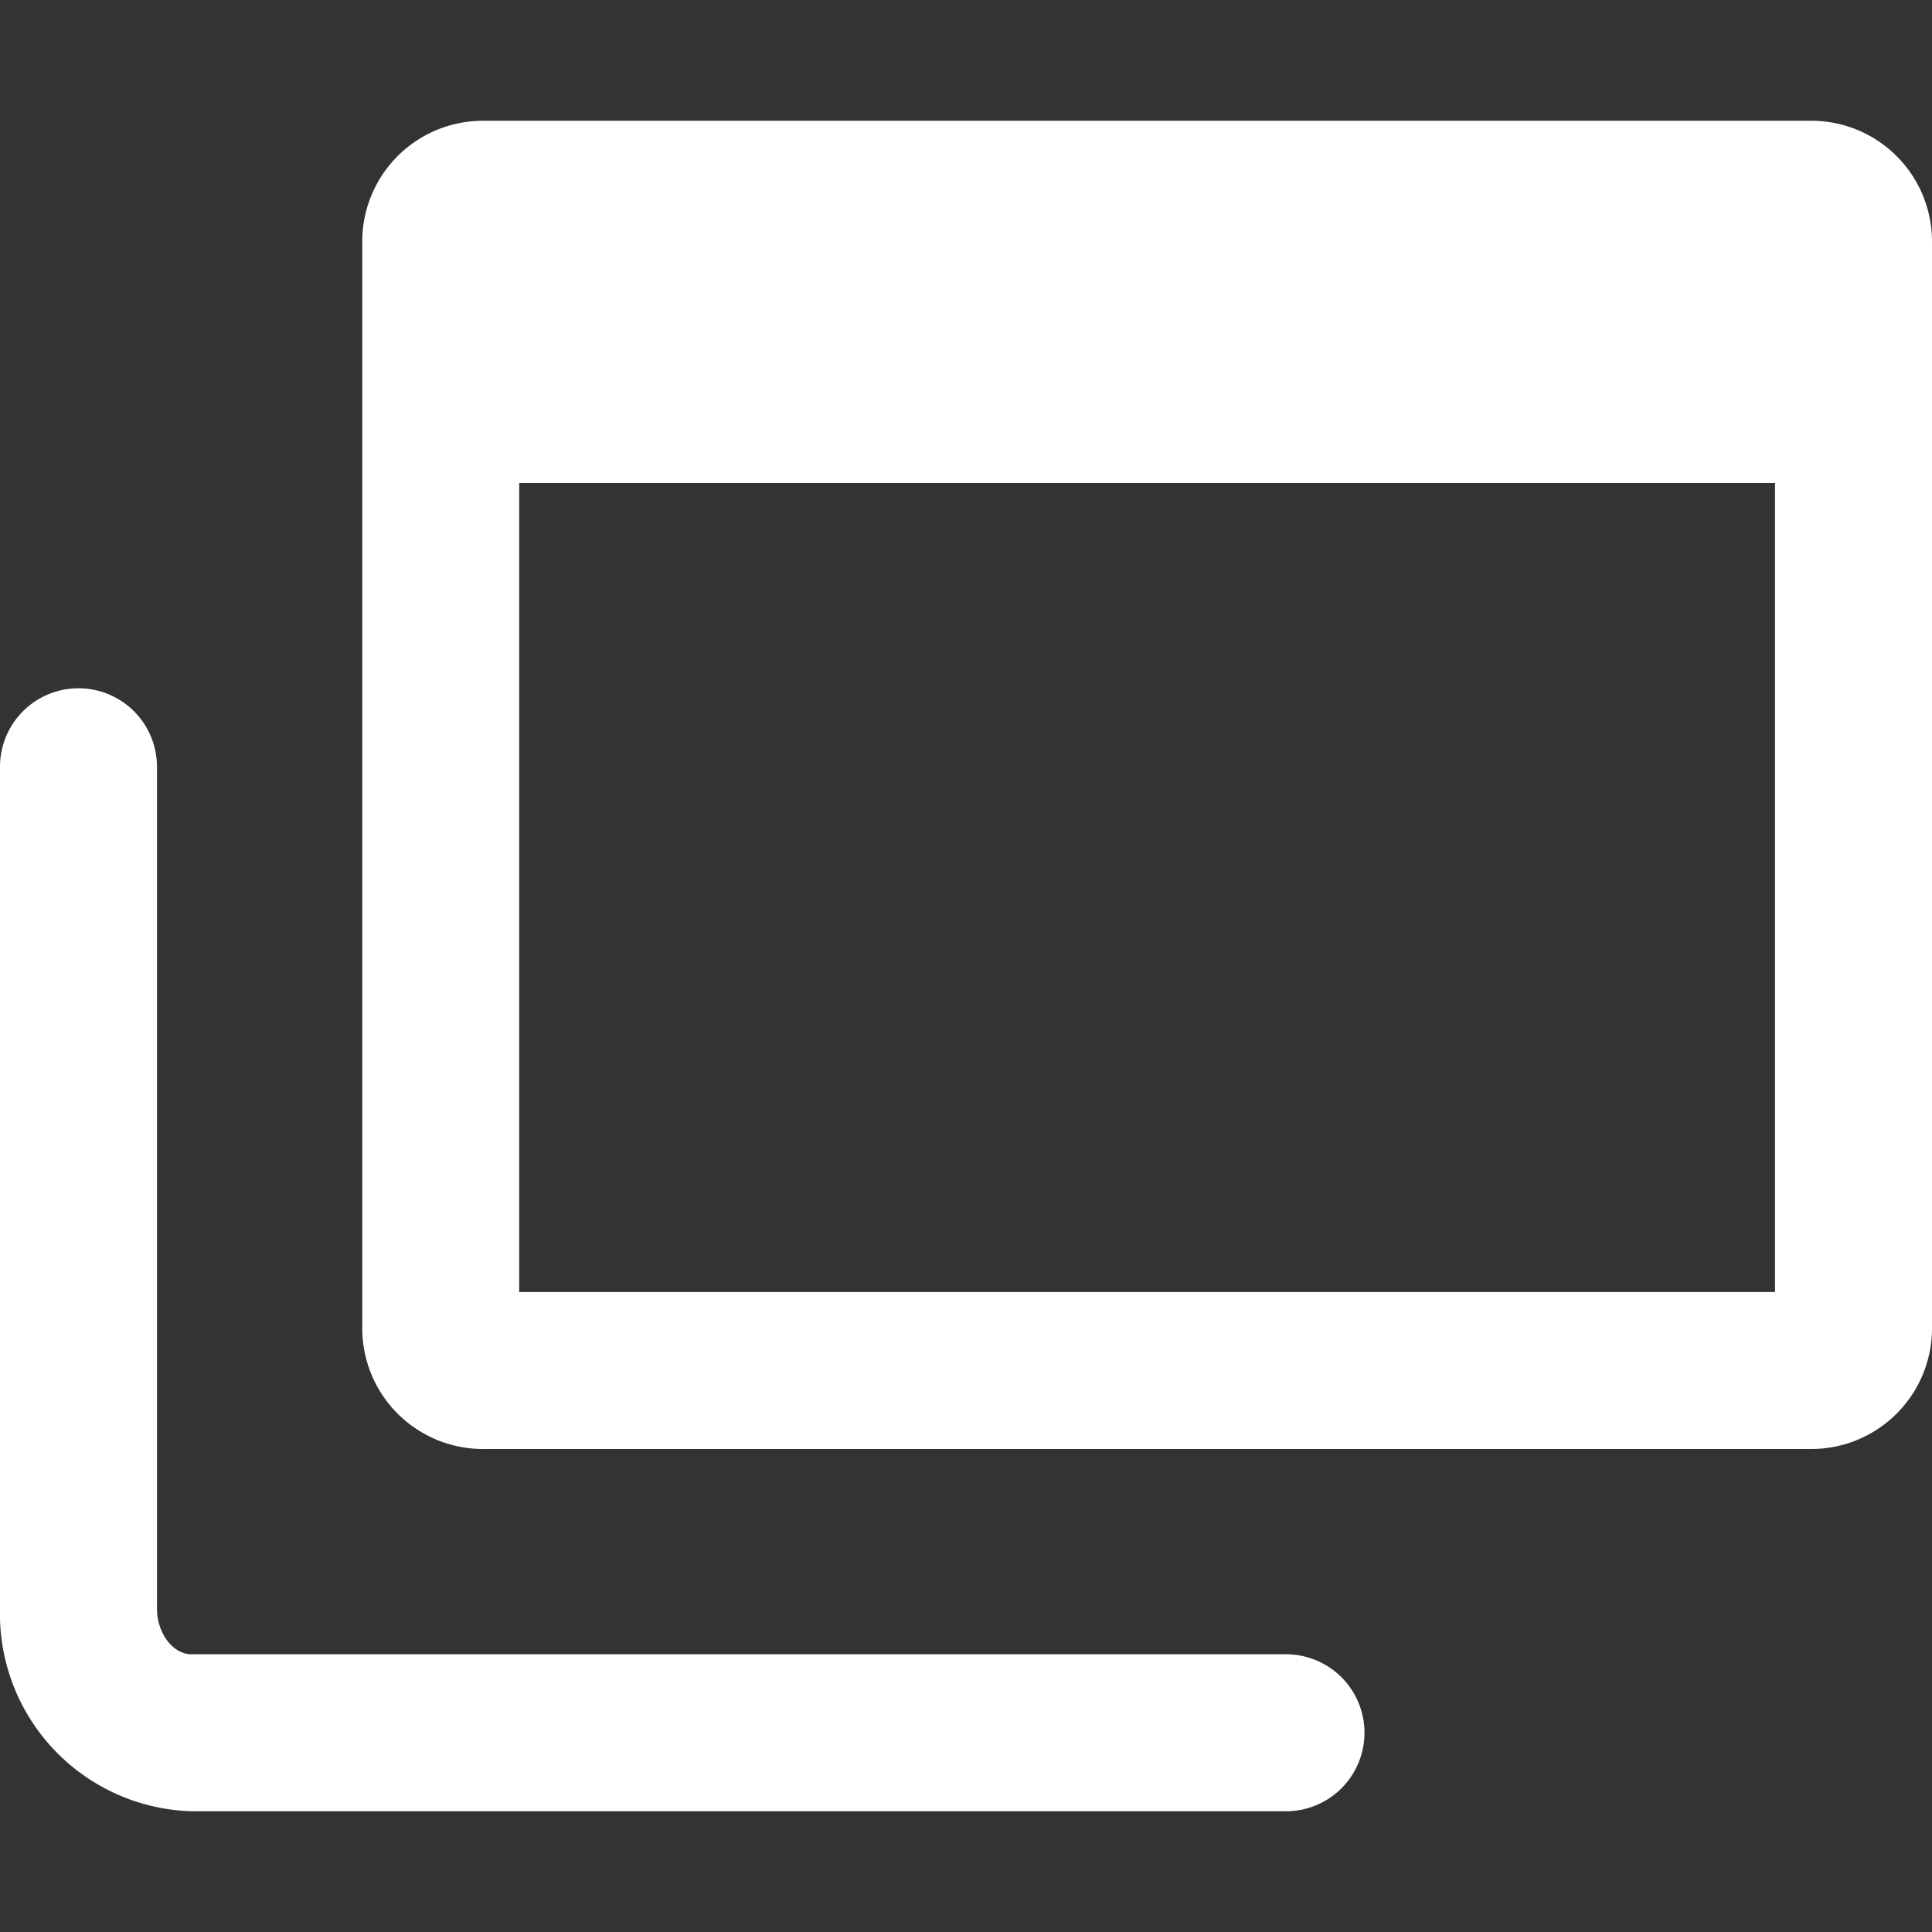 <svg xmlns="http://www.w3.org/2000/svg" width="16" height="16" viewBox="0 0 16 16"><rect x="0" y="0" width="16" height="16" fill="#333333" stroke="none"/><g transform="translate(-926 -2725)"><g transform="translate(925 2725)"><rect width="16" height="16" transform="translate(1)" fill="none"/></g><g transform="translate(925.05 2722)"><path d="M12.6,17.15H3.536A1.635,1.635,0,0,1,1.95,15.473V8.5a.65.65,0,1,1,1.3,0v6.973c0,.2.131.377.286.377H12.6a.65.65,0,0,1,0,1.3Z" transform="translate(-1 0.85)" fill="#fff"/><path d="M1.3,1.3V9.7H11.7V1.3H1.3M1,0H12a1,1,0,0,1,1,1v9a1,1,0,0,1-1,1H1a1,1,0,0,1-1-1V1A1,1,0,0,1,1,0Z" transform="translate(3.95 4)" fill="#fff"/><path d="M5.5,3.5V6H17.033V3.5Z" transform="translate(-0.539 1)" fill="#fff"/></g></g></svg>